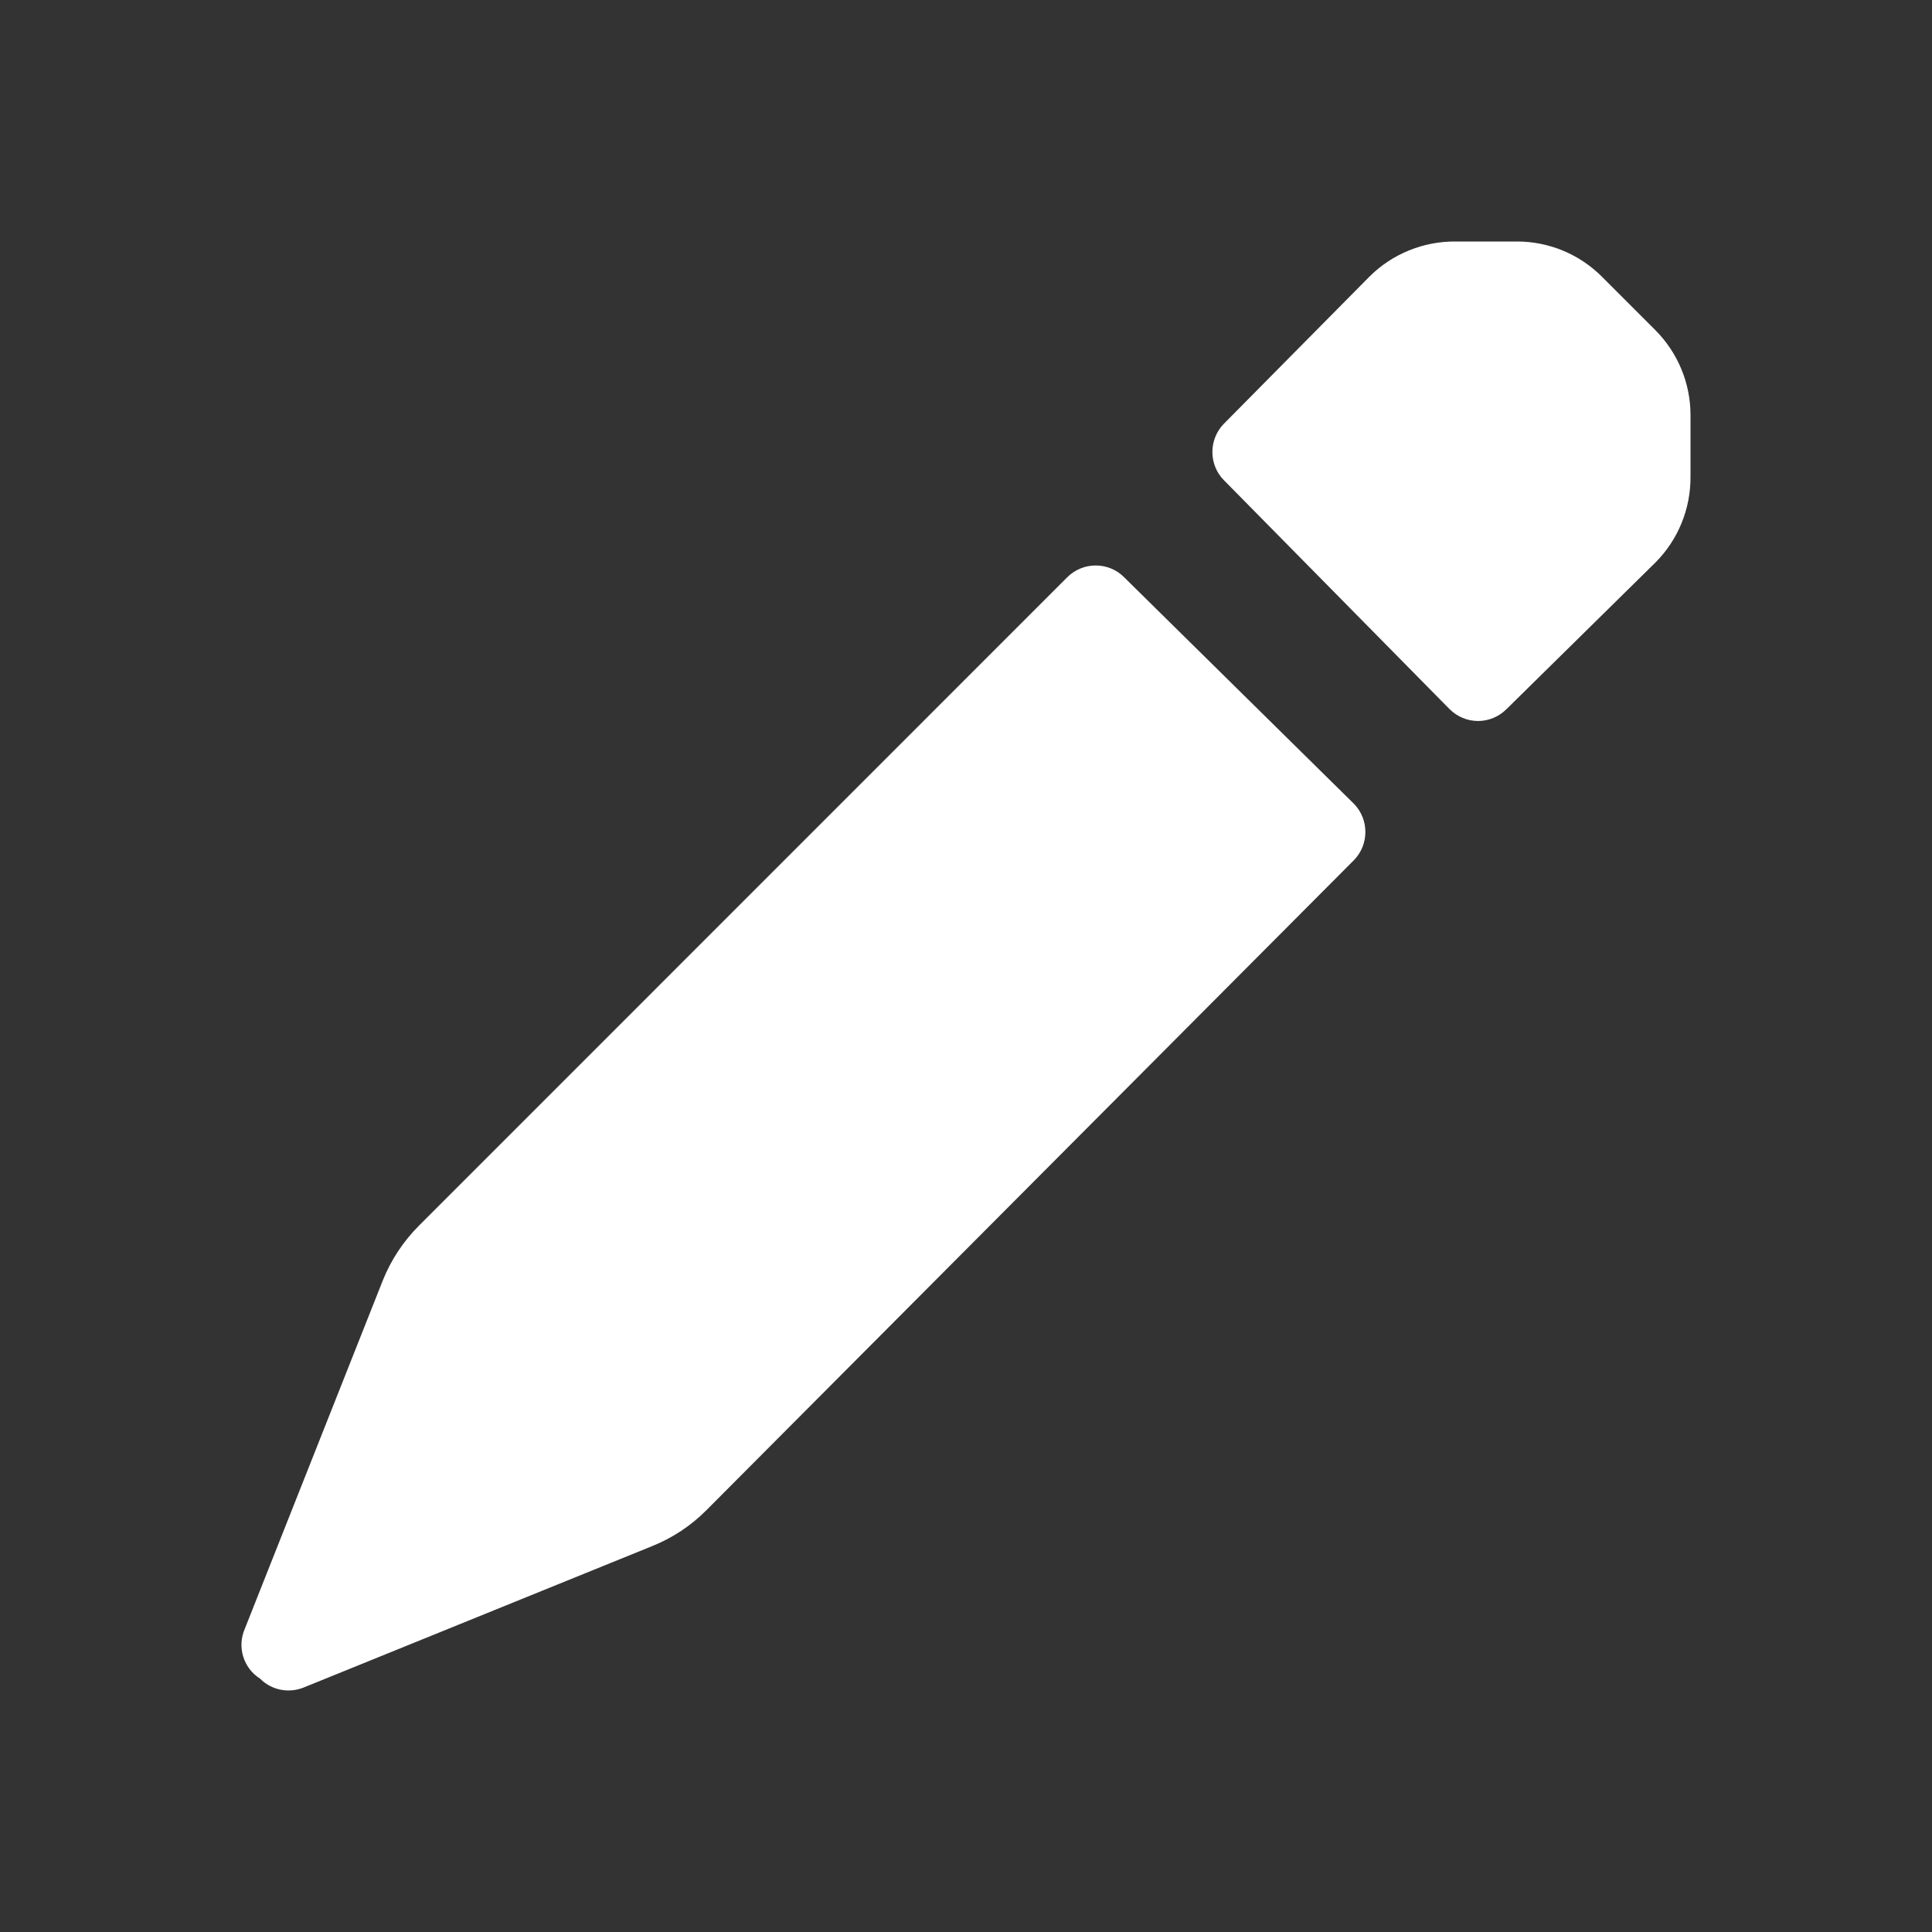 <?xml version="1.0" encoding="UTF-8"?> <svg xmlns="http://www.w3.org/2000/svg" width="16" height="16" viewBox="0 0 16 16" fill="none"><rect x="0" y="0" width="16" height="16" fill="#333333" stroke="none"/><path fill-rule="evenodd" clip-rule="evenodd" d="M13.268 2.293L13.707 2.732C13.894 2.919 14 3.172 14 3.437V3.943C14.003 4.212 13.898 4.471 13.707 4.661L12.477 5.872C12.414 5.935 12.329 5.971 12.241 5.971C12.152 5.971 12.067 5.935 12.004 5.872L10.135 3.976C10.009 3.847 10.009 3.64 10.135 3.51L11.339 2.293C11.529 2.102 11.789 1.997 12.058 2H12.563C12.828 2 13.081 2.105 13.268 2.293ZM11.213 7.123C11.339 6.994 11.339 6.786 11.213 6.657L9.31 4.781C9.248 4.718 9.163 4.683 9.074 4.683C8.986 4.683 8.901 4.718 8.838 4.781L3.47 10.15C3.341 10.279 3.239 10.433 3.171 10.602L2.027 13.49C1.962 13.64 2.016 13.815 2.154 13.902C2.248 13.997 2.389 14.025 2.513 13.976L5.399 12.805C5.569 12.737 5.723 12.635 5.852 12.505L11.213 7.123Z" fill="white"></path></svg> 